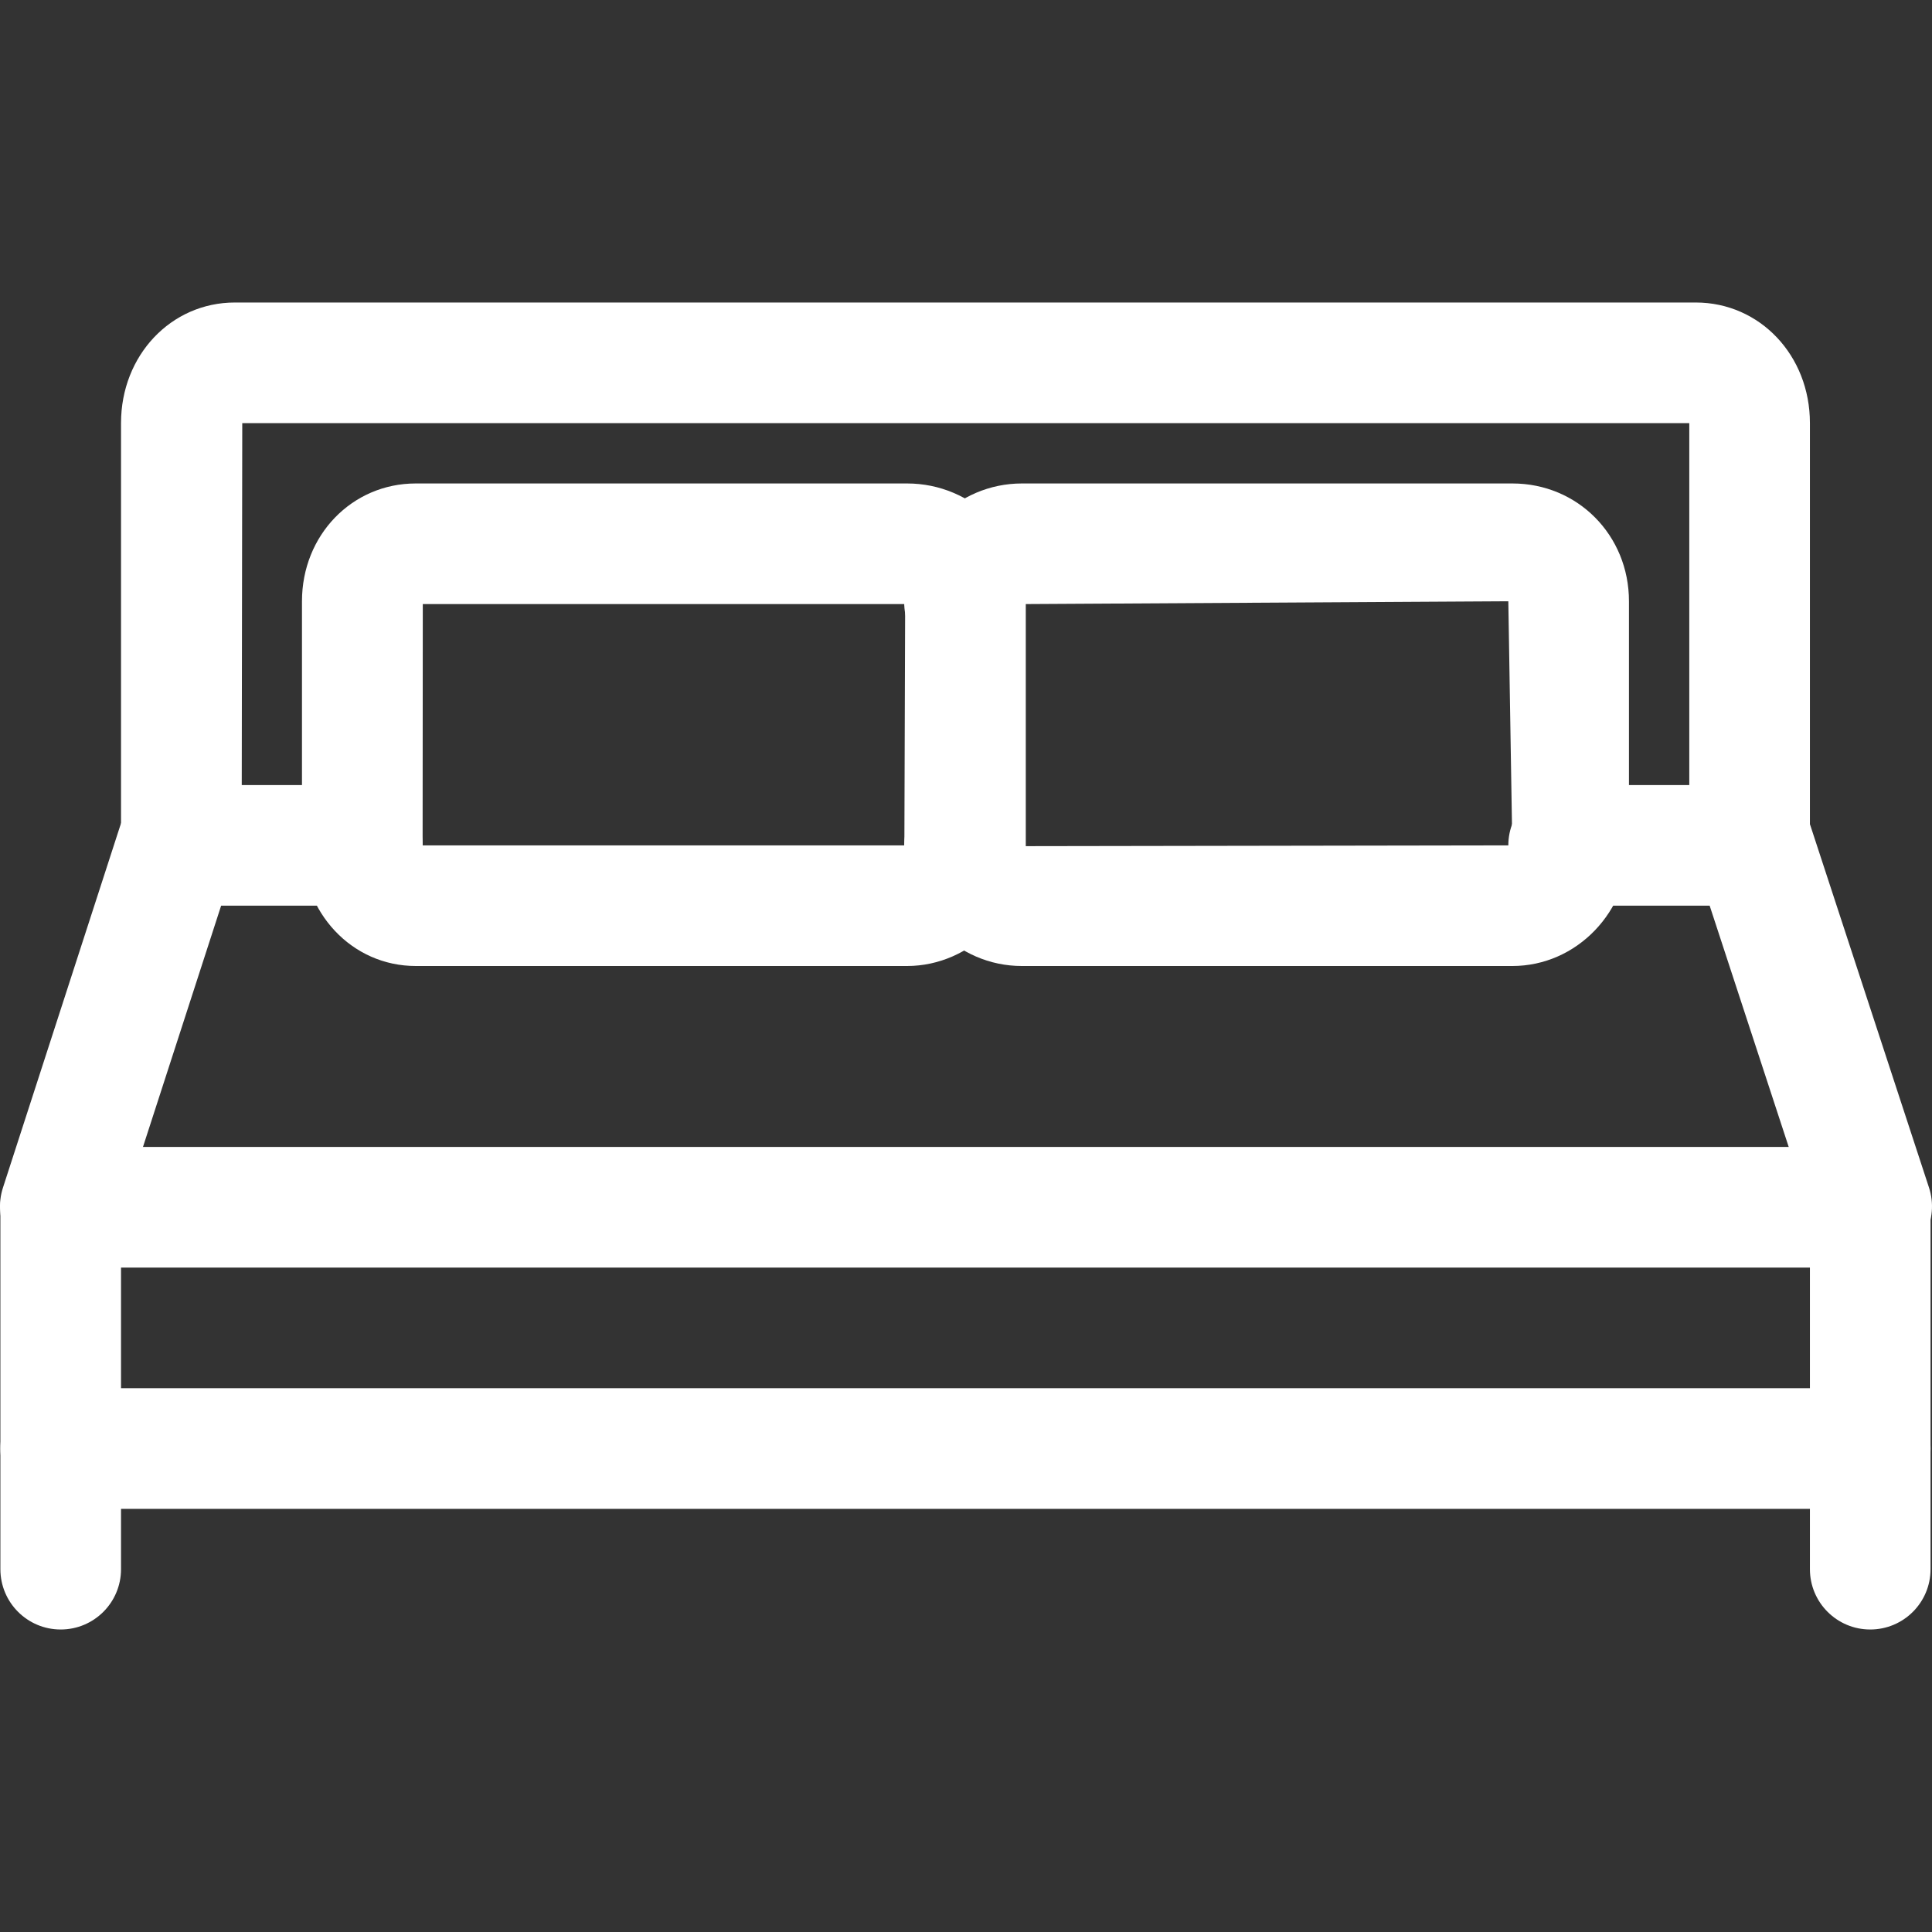 <?xml version="1.0" encoding="iso-8859-1"?>
<!-- Generator: Adobe Illustrator 19.0.0, SVG Export Plug-In . SVG Version: 6.00 Build 0)  -->
<svg version="1.1" fill="#fff" id="Layer_1" xmlns="http://www.w3.org/2000/svg" xmlns:xlink="http://www.w3.org/1999/xlink" x="0px" y="0px"
	 viewBox="0 0 512.487 512.487" style="enable-background:new 0 0 512.487 512.487;" xml:space="preserve">
<rect x="0" y="0" width="512.487" height="512.487" fill="#333333" stroke="none"/>
<g>
	<g>
		<path d="M496.103,368.244h-480c-8.848,0-16,7.168-16,16c0,8.832,7.152,16,16,16h480c8.848,0,16-7.168,16-16
			C512.103,375.412,504.951,368.244,496.103,368.244z"/>
	</g>
</g>
<g>
	<g>
		<path d="M449.831,80.244H62.295c-16.928,0-30.192,14.032-30.192,31.968v112.032c0,8.832,7.152,16,16,16s16-7.168,16-16l0.16-112
			h383.84v112c0,8.832,7.152,16,16,16c8.848,0,16-7.168,16-16V112.212C480.103,94.276,466.807,80.244,449.831,80.244z"/>
	</g>
</g>
<g>
	<g>
		<path d="M51.991,208.916c-8.464-2.72-17.456,1.904-20.16,10.288L0.775,315.076c-2.704,8.4,1.888,17.424,10.288,20.144
			c1.648,0.528,3.312,0.784,4.944,0.784c6.752,0,13.04-4.32,15.216-11.072l31.056-95.872
			C64.983,220.66,60.391,211.636,51.991,208.916z"/>
	</g>
</g>
<g>
	<g>
		<path d="M511.687,315.012l-31.408-95.872c-2.736-8.384-11.696-12.976-20.192-10.224c-8.4,2.752-12.976,11.792-10.224,20.192
			l31.408,95.872c2.208,6.736,8.464,11.024,15.2,11.024c1.648,0,3.328-0.256,4.992-0.8
			C509.863,332.452,514.439,323.412,511.687,315.012z"/>
	</g>
</g>
<g>
	<g>
		<path d="M464.103,208.244h-48c-8.848,0-16,7.168-16,16c0,8.832,7.152,16,16,16h48c8.848,0,16-7.168,16-16
			C480.103,215.412,472.951,208.244,464.103,208.244z"/>
	</g>
</g>
<g>
	<g>
		<path d="M96.103,208.244h-48c-8.848,0-16,7.168-16,16c0,8.832,7.152,16,16,16h48c8.848,0,16-7.168,16-16
			C112.103,215.412,104.951,208.244,96.103,208.244z"/>
	</g>
</g>
<g>
	<g>
		<path d="M240.615,128.244h-130.32c-16.928,0-30.192,13.728-30.192,31.248v64.624c0,18.016,13.264,32.128,30.192,32.128h130.304
			c17.088,0,31.504-14.704,31.504-32.128v-64.624C272.103,142.26,257.975,128.244,240.615,128.244z M239.895,224.244H112.087
			c0.016-0.032,0.016-0.08,0.016-0.128l0.048-63.872h127.952L239.895,224.244z"/>
	</g>
</g>
<g>
	<g>
		<path d="M401.175,128.244H271.079c-17.232,0-31.232,14.128-31.232,31.488c0,8.832,6.768,16.256,15.616,16.256
			c8.848,0,15.616-6.912,15.616-15.744l129.024-0.752l1.056,64.752l-129.312,0.208c0-8.832-7.152-16-16-16c-8.848,0-16,7.168-16,16
			c0,17.52,14,31.792,31.216,31.792h130.096c17.072,0,30.944-14.416,30.944-32.128v-64.624
			C432.103,141.972,418.503,128.244,401.175,128.244z"/>
	</g>
</g>
<g>
	<g>
		<path d="M496.103,304.244h-480c-8.848,0-16,7.168-16,16v96c0,8.832,7.152,16,16,16s16-7.168,16-16v-80h448v80
			c0,8.832,7.152,16,16,16c8.848,0,16-7.168,16-16v-96C512.103,311.412,504.951,304.244,496.103,304.244z"/>
	</g>
</g>
<g>
</g>
<g>
</g>
<g>
</g>
<g>
</g>
<g>
</g>
<g>
</g>
<g>
</g>
<g>
</g>
<g>
</g>
<g>
</g>
<g>
</g>
<g>
</g>
<g>
</g>
<g>
</g>
<g>
</g>
</svg>
